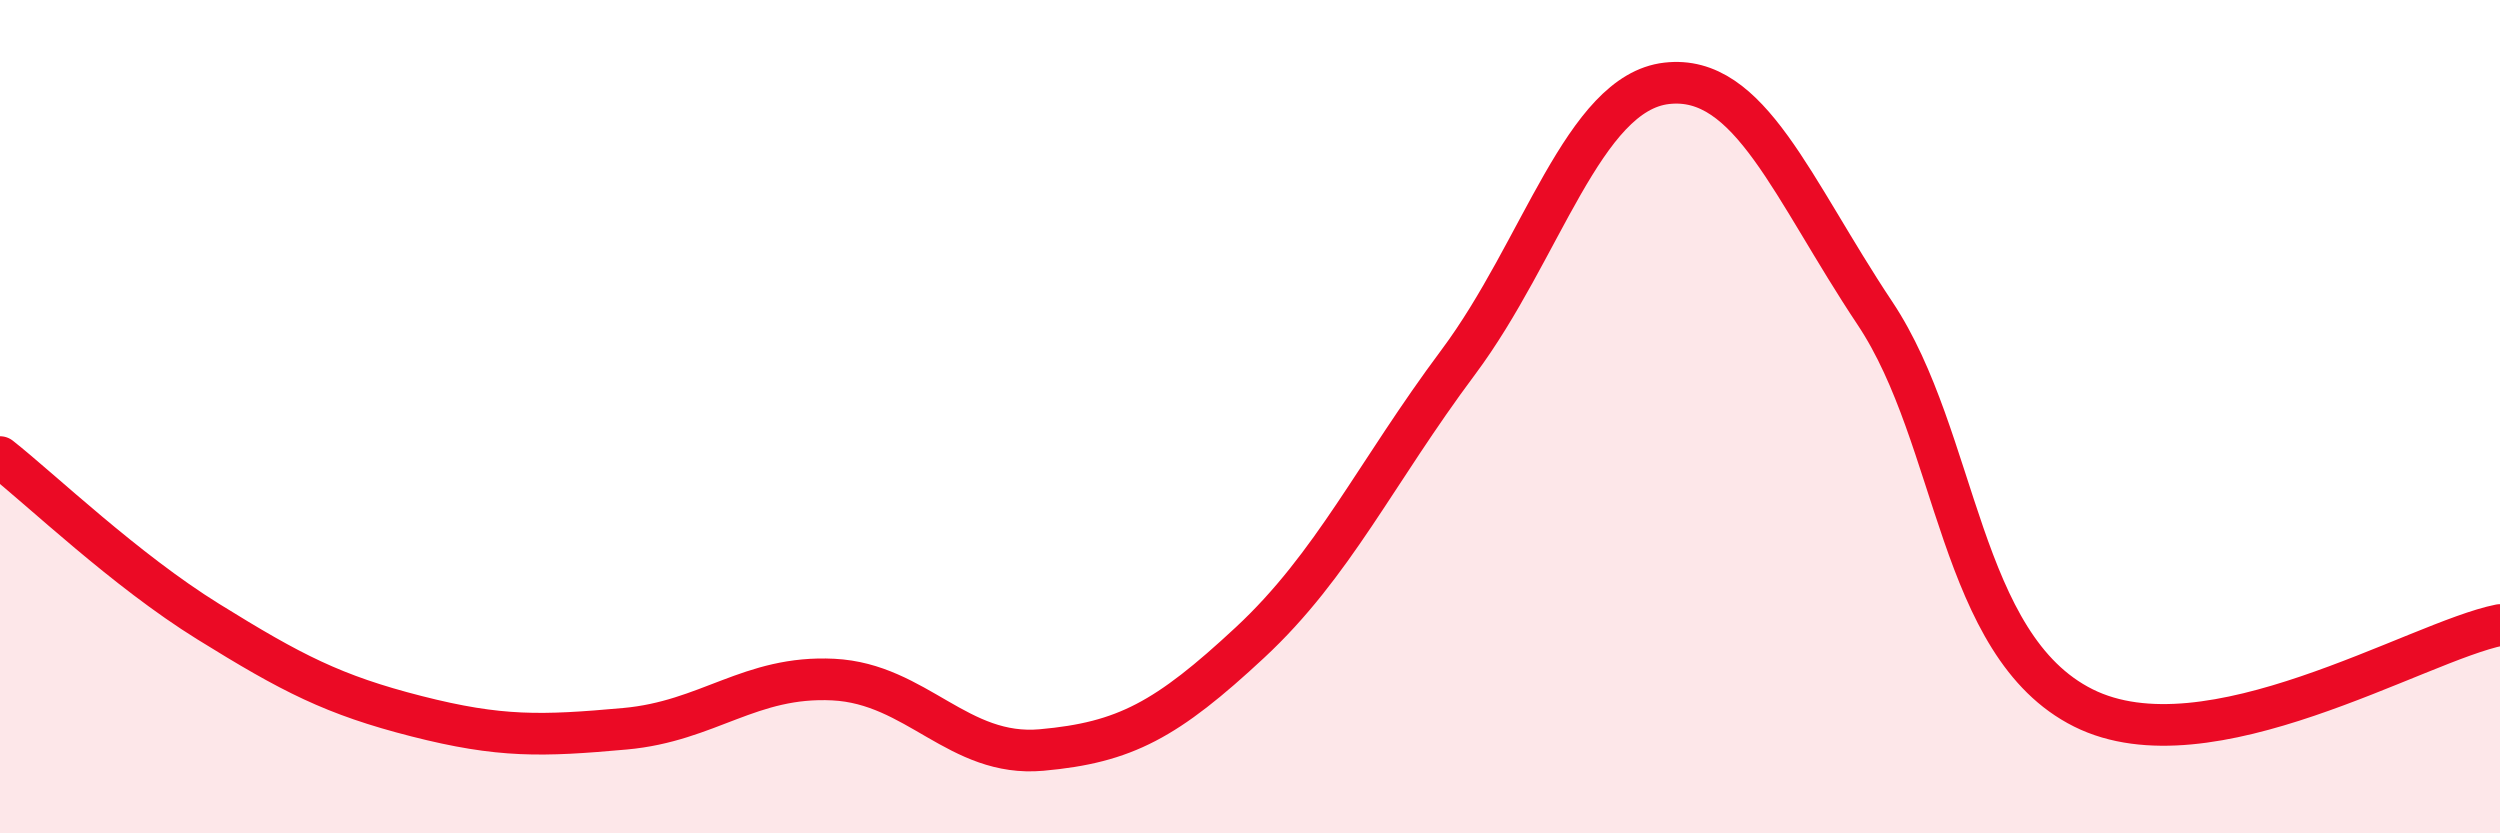 
    <svg width="60" height="20" viewBox="0 0 60 20" xmlns="http://www.w3.org/2000/svg">
      <path
        d="M 0,10.97 C 1,11.76 3,13.68 5,14.92 C 7,16.16 8,16.68 10,17.19 C 12,17.7 13,17.67 15,17.49 C 17,17.31 18,16.21 20,16.31 C 22,16.41 23,18.18 25,18 C 27,17.82 28,17.28 30,15.42 C 32,13.56 33,11.37 35,8.69 C 37,6.01 38,2.23 40,2 C 42,1.77 43,4.52 45,7.52 C 47,10.52 47,15.49 50,16.99 C 53,18.49 58,15.4 60,15L60 20L0 20Z"
        fill="#EB0A25"
        opacity="0.1"
        stroke-linecap="round"
        stroke-linejoin="round"
      />
      <path
        d="M 0,10.97 C 1,11.76 3,13.68 5,14.92 C 7,16.16 8,16.68 10,17.19 C 12,17.7 13,17.67 15,17.49 C 17,17.31 18,16.21 20,16.31 C 22,16.41 23,18.18 25,18 C 27,17.82 28,17.28 30,15.42 C 32,13.56 33,11.37 35,8.69 C 37,6.01 38,2.23 40,2 C 42,1.77 43,4.52 45,7.52 C 47,10.52 47,15.49 50,16.99 C 53,18.49 58,15.4 60,15"
        stroke="#EB0A25"
        stroke-width="1"
        fill="none"
        stroke-linecap="round"
        stroke-linejoin="round"
      />
    </svg>
  
